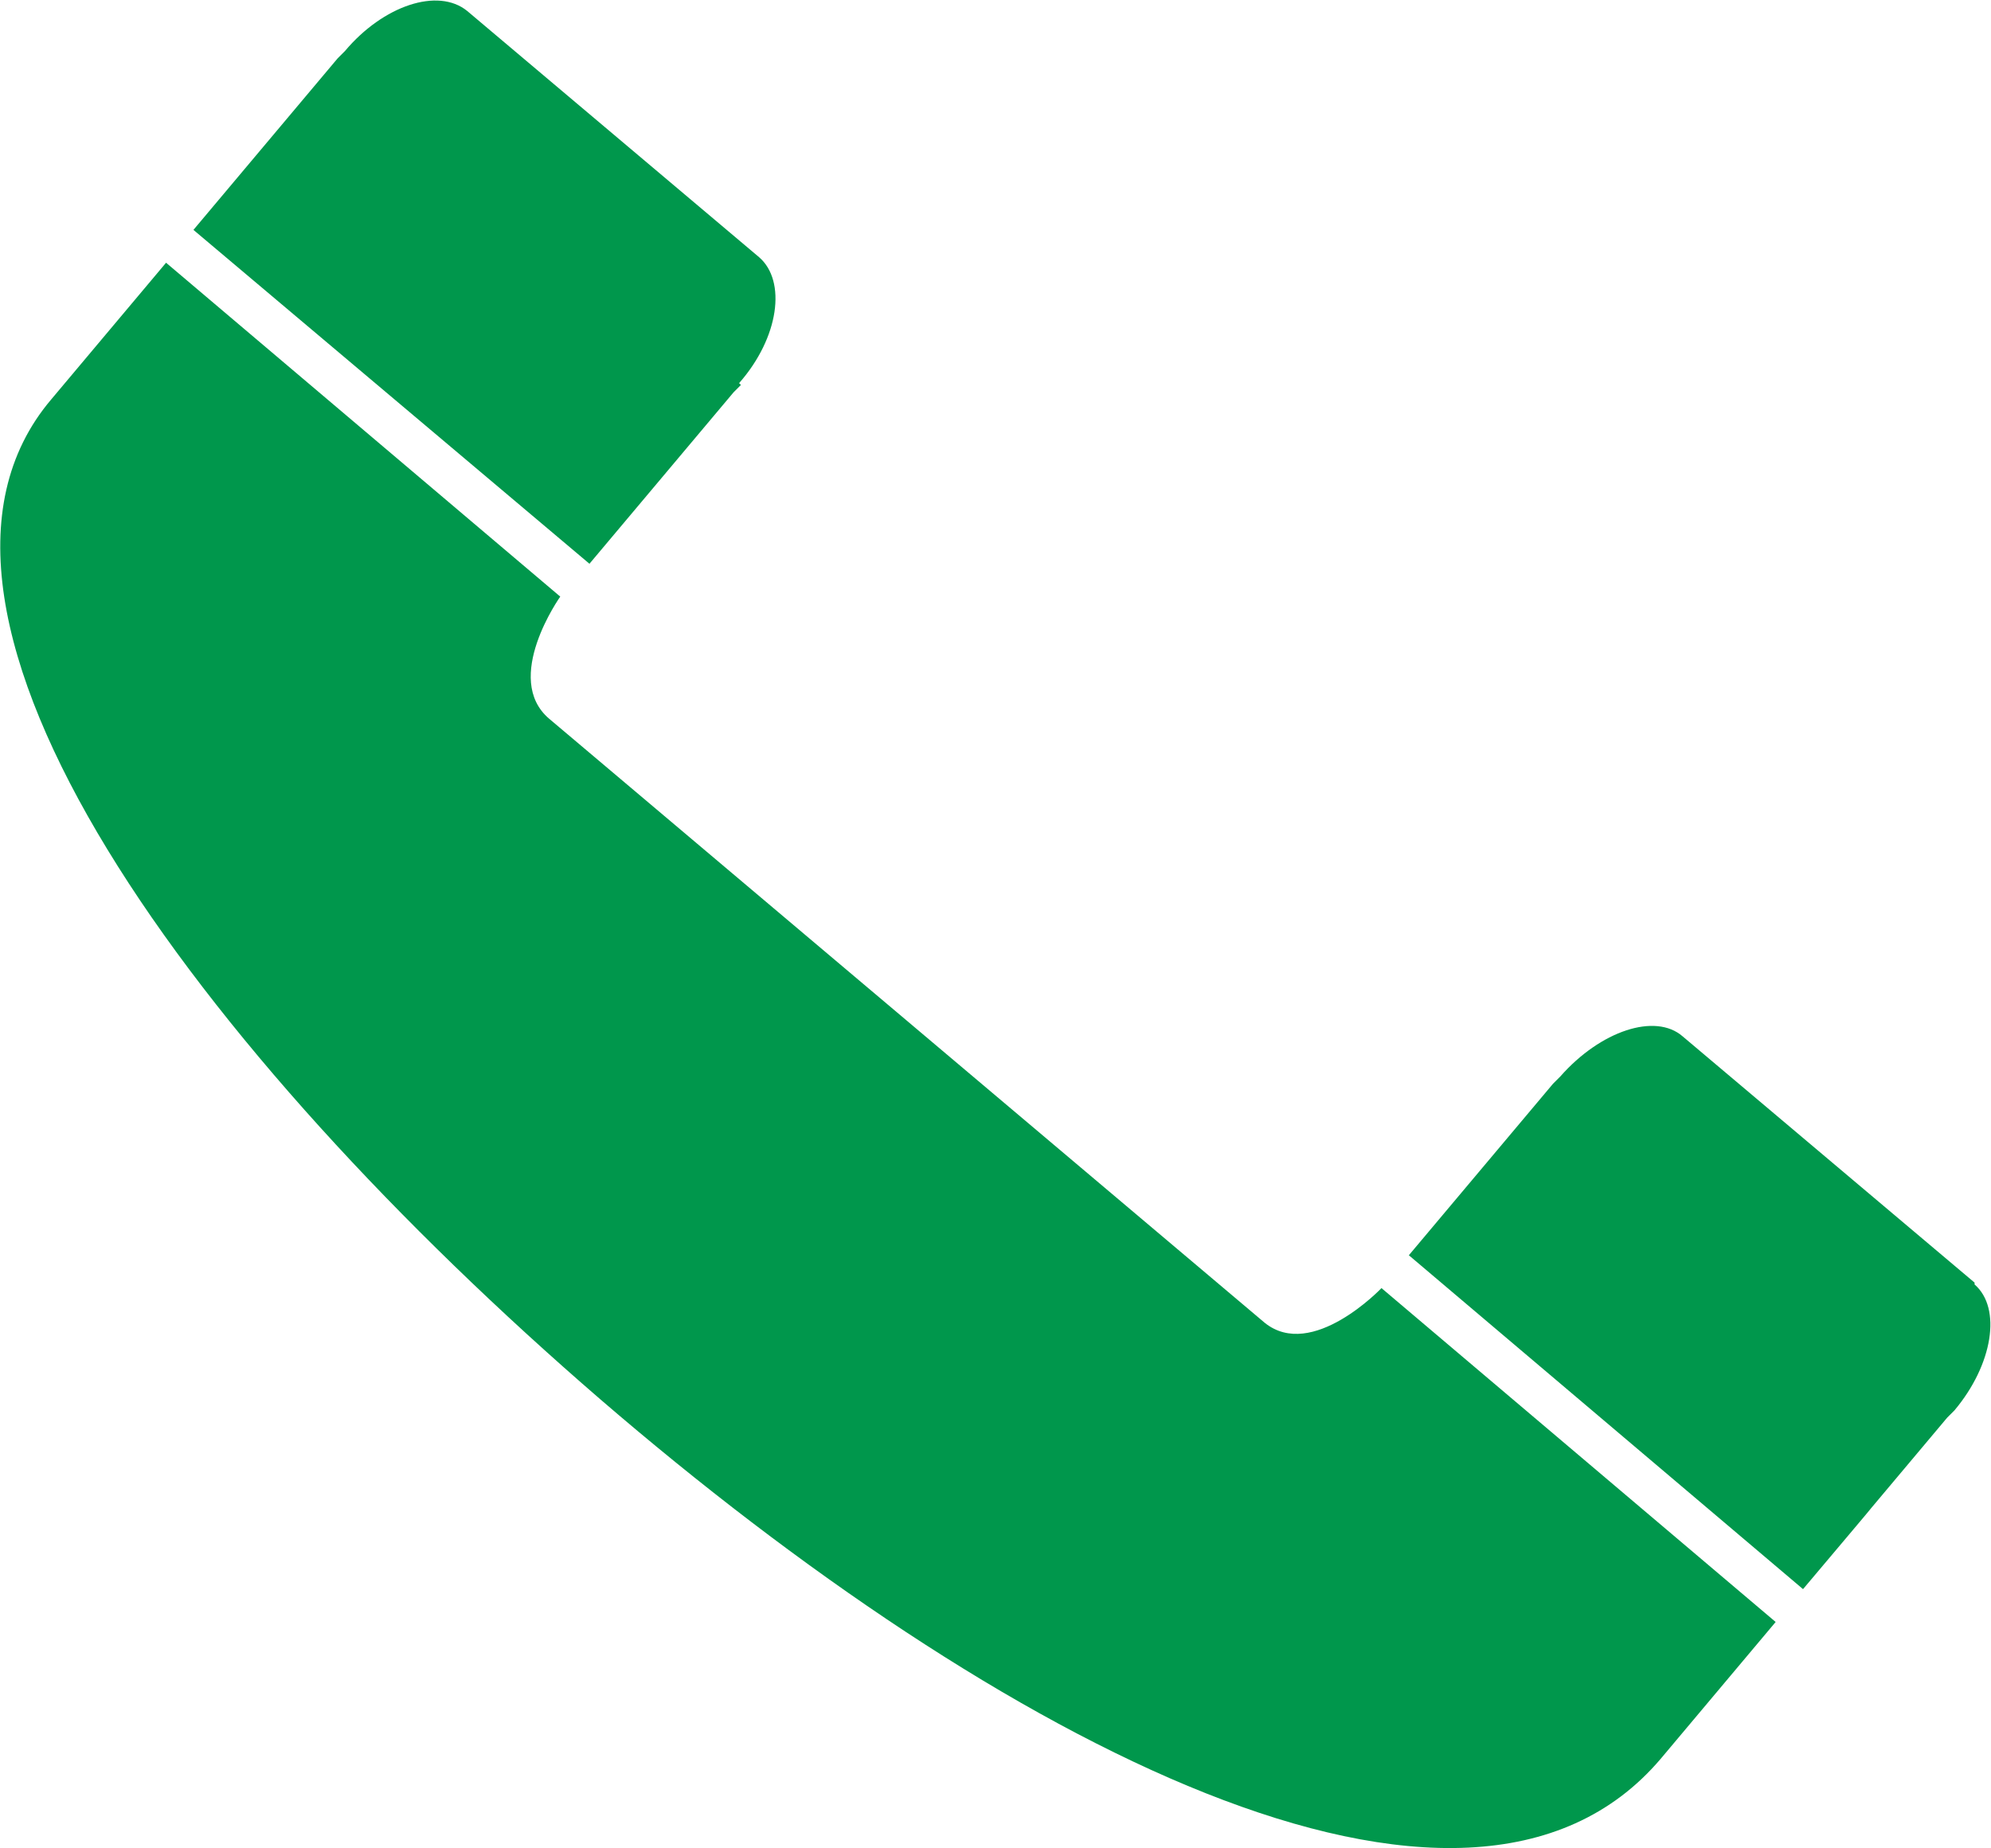 <?xml version="1.0" encoding="UTF-8"?>
<svg id="_レイヤー_2" data-name="レイヤー 2" xmlns="http://www.w3.org/2000/svg" viewBox="0 0 10.91 10.13">
  <defs>
    <style>
      .cls-1 {
        fill: #00974c;
        stroke-width: 0px;
      }
    </style>
  </defs>
  <g id="_テキスト" data-name="テキスト">
    <path class="cls-1" d="M4.06,2.11l-.02.02-.02.02-.79.94L1.06,1.26l.79-.94.02-.02.02-.02c.21-.25.51-.35.67-.22l1.6,1.35c.15.13.11.44-.11.69ZM6.93,7.25l-3.92-3.31c-.26-.22.06-.67.06-.67L.91,1.44l-.63.75c-.99,1.17.81,3.58,3.01,5.48,2.17,1.87,4.74,3.23,5.81,1.97l.63-.75-2.16-1.83s-.38.4-.64.19ZM10.82,7.03l-1.6-1.35c-.15-.13-.45-.03-.67.22l-.02.02-.02.02-.79.94,2.16,1.83c.16-.19.38-.45.37-.44l.42-.5.02-.02.02-.02c.21-.25.26-.56.11-.69Z"/>
  </g>
</svg>